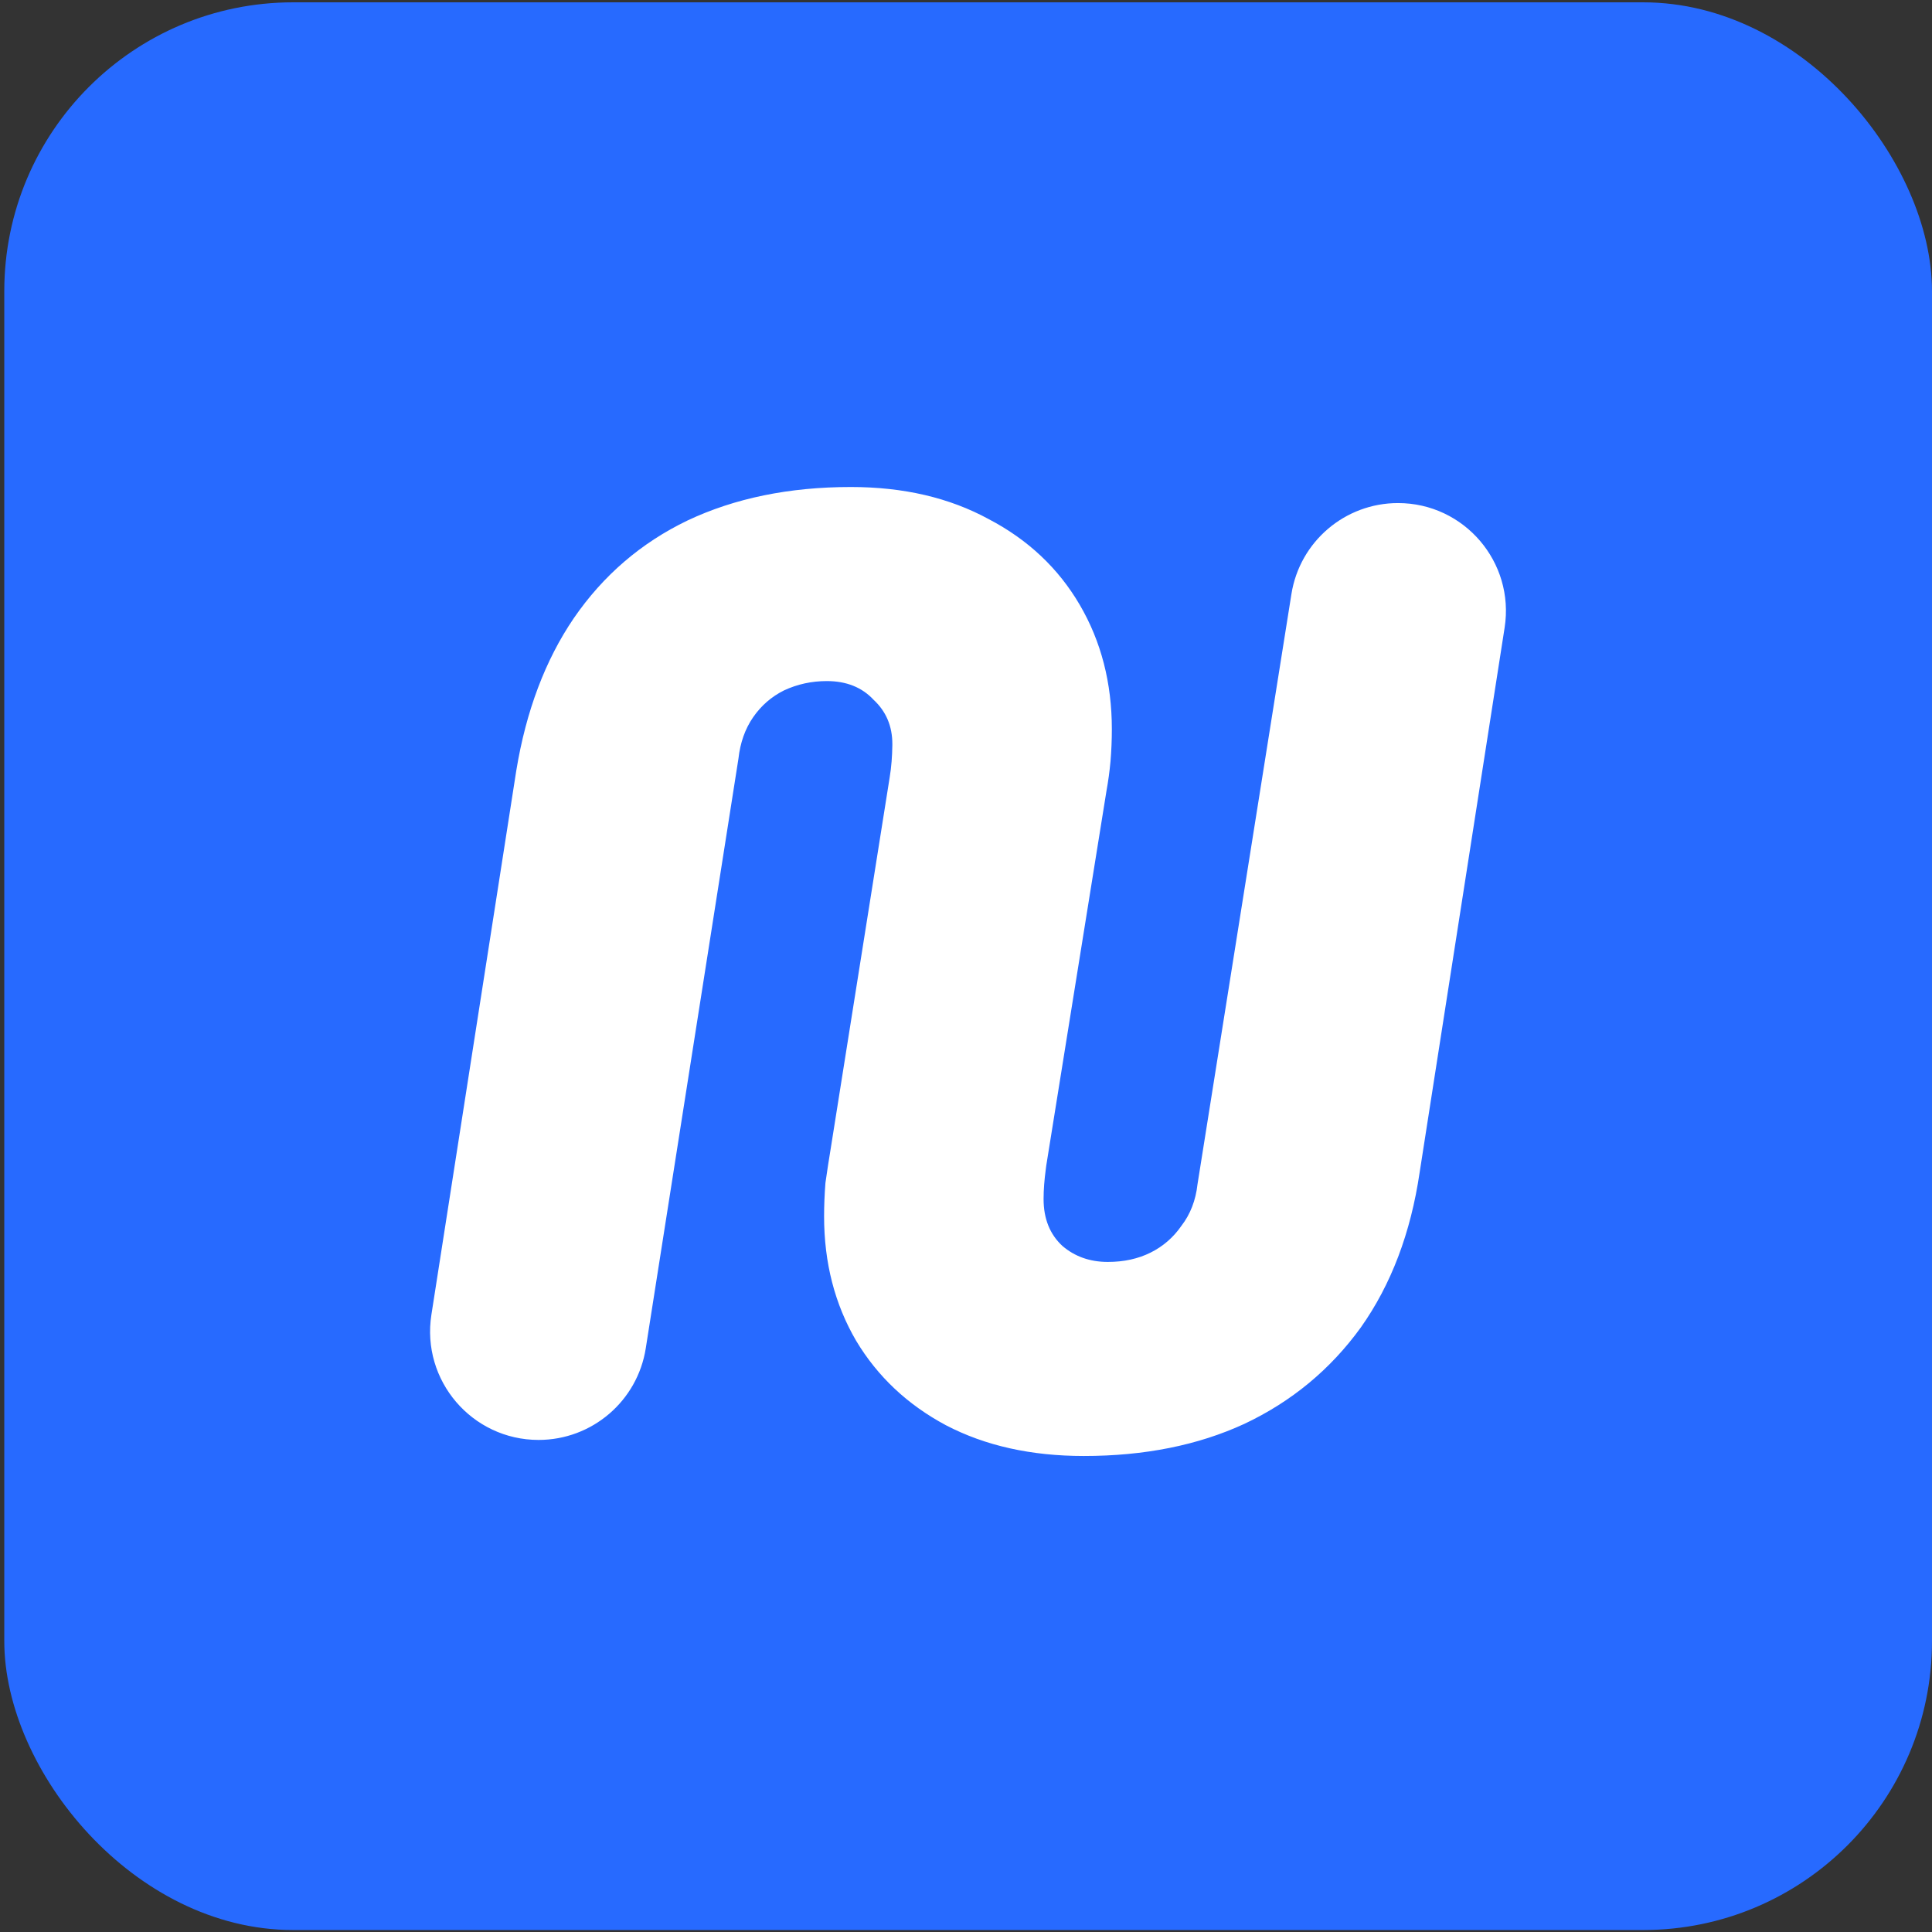 <svg width="301" height="301" viewBox="0 0 301 301" fill="none" xmlns="http://www.w3.org/2000/svg">
<rect x="0" y="0" width="301" height="301" fill="#333333" stroke="none"/>
<rect x="0.668" y="0.362" width="300.331" height="300.331" rx="45" fill="#276AFF"/>
<path d="M168.843 226.839C160.641 226.839 153.482 225.241 147.366 222.044C141.388 218.846 136.731 214.467 133.395 208.907C130.059 203.208 128.391 196.744 128.391 189.515C128.391 187.847 128.46 186.109 128.599 184.302C128.877 182.356 129.155 180.549 129.433 178.881L138.608 121.122C138.883 119.471 139.001 117.79 139.024 116.116C139.025 116.047 139.025 115.978 139.025 115.909C139.025 113.129 138.052 110.835 136.106 109.028C134.299 107.082 131.866 106.109 128.808 106.109C126.445 106.109 124.221 106.595 122.135 107.568C120.189 108.541 118.591 109.932 117.339 111.739C116.088 113.546 115.324 115.701 115.046 118.203L100.609 210.059C99.317 218.28 92.233 224.337 83.911 224.337C73.538 224.337 65.612 215.079 67.211 204.83L80.432 120.079C81.961 110.766 84.95 102.842 89.398 96.309C93.986 89.636 99.894 84.562 107.122 81.087C114.49 77.612 122.969 75.874 132.561 75.874C140.763 75.874 147.922 77.542 154.038 80.878C160.155 84.076 164.881 88.524 168.217 94.223C171.554 99.923 173.222 106.387 173.222 113.615C173.222 115.283 173.152 116.952 173.013 118.62C172.874 120.149 172.666 121.678 172.388 123.207L163.004 181.592C162.977 181.814 162.949 182.031 162.921 182.242C162.722 183.755 162.587 185.278 162.587 186.804C162.587 189.863 163.56 192.295 165.507 194.102C167.453 195.771 169.816 196.605 172.596 196.605C175.098 196.605 177.323 196.118 179.269 195.145C181.215 194.172 182.813 192.782 184.065 190.975C185.455 189.168 186.289 187.013 186.567 184.511L201.201 92.547C202.5 84.384 209.54 78.376 217.805 78.376C228.124 78.376 236.008 87.585 234.417 97.781L221.18 182.634C219.79 192.087 216.732 200.149 212.006 206.822C207.279 213.355 201.232 218.36 193.865 221.835C186.636 225.171 178.296 226.839 168.843 226.839Z" fill="white"/>
</svg>
